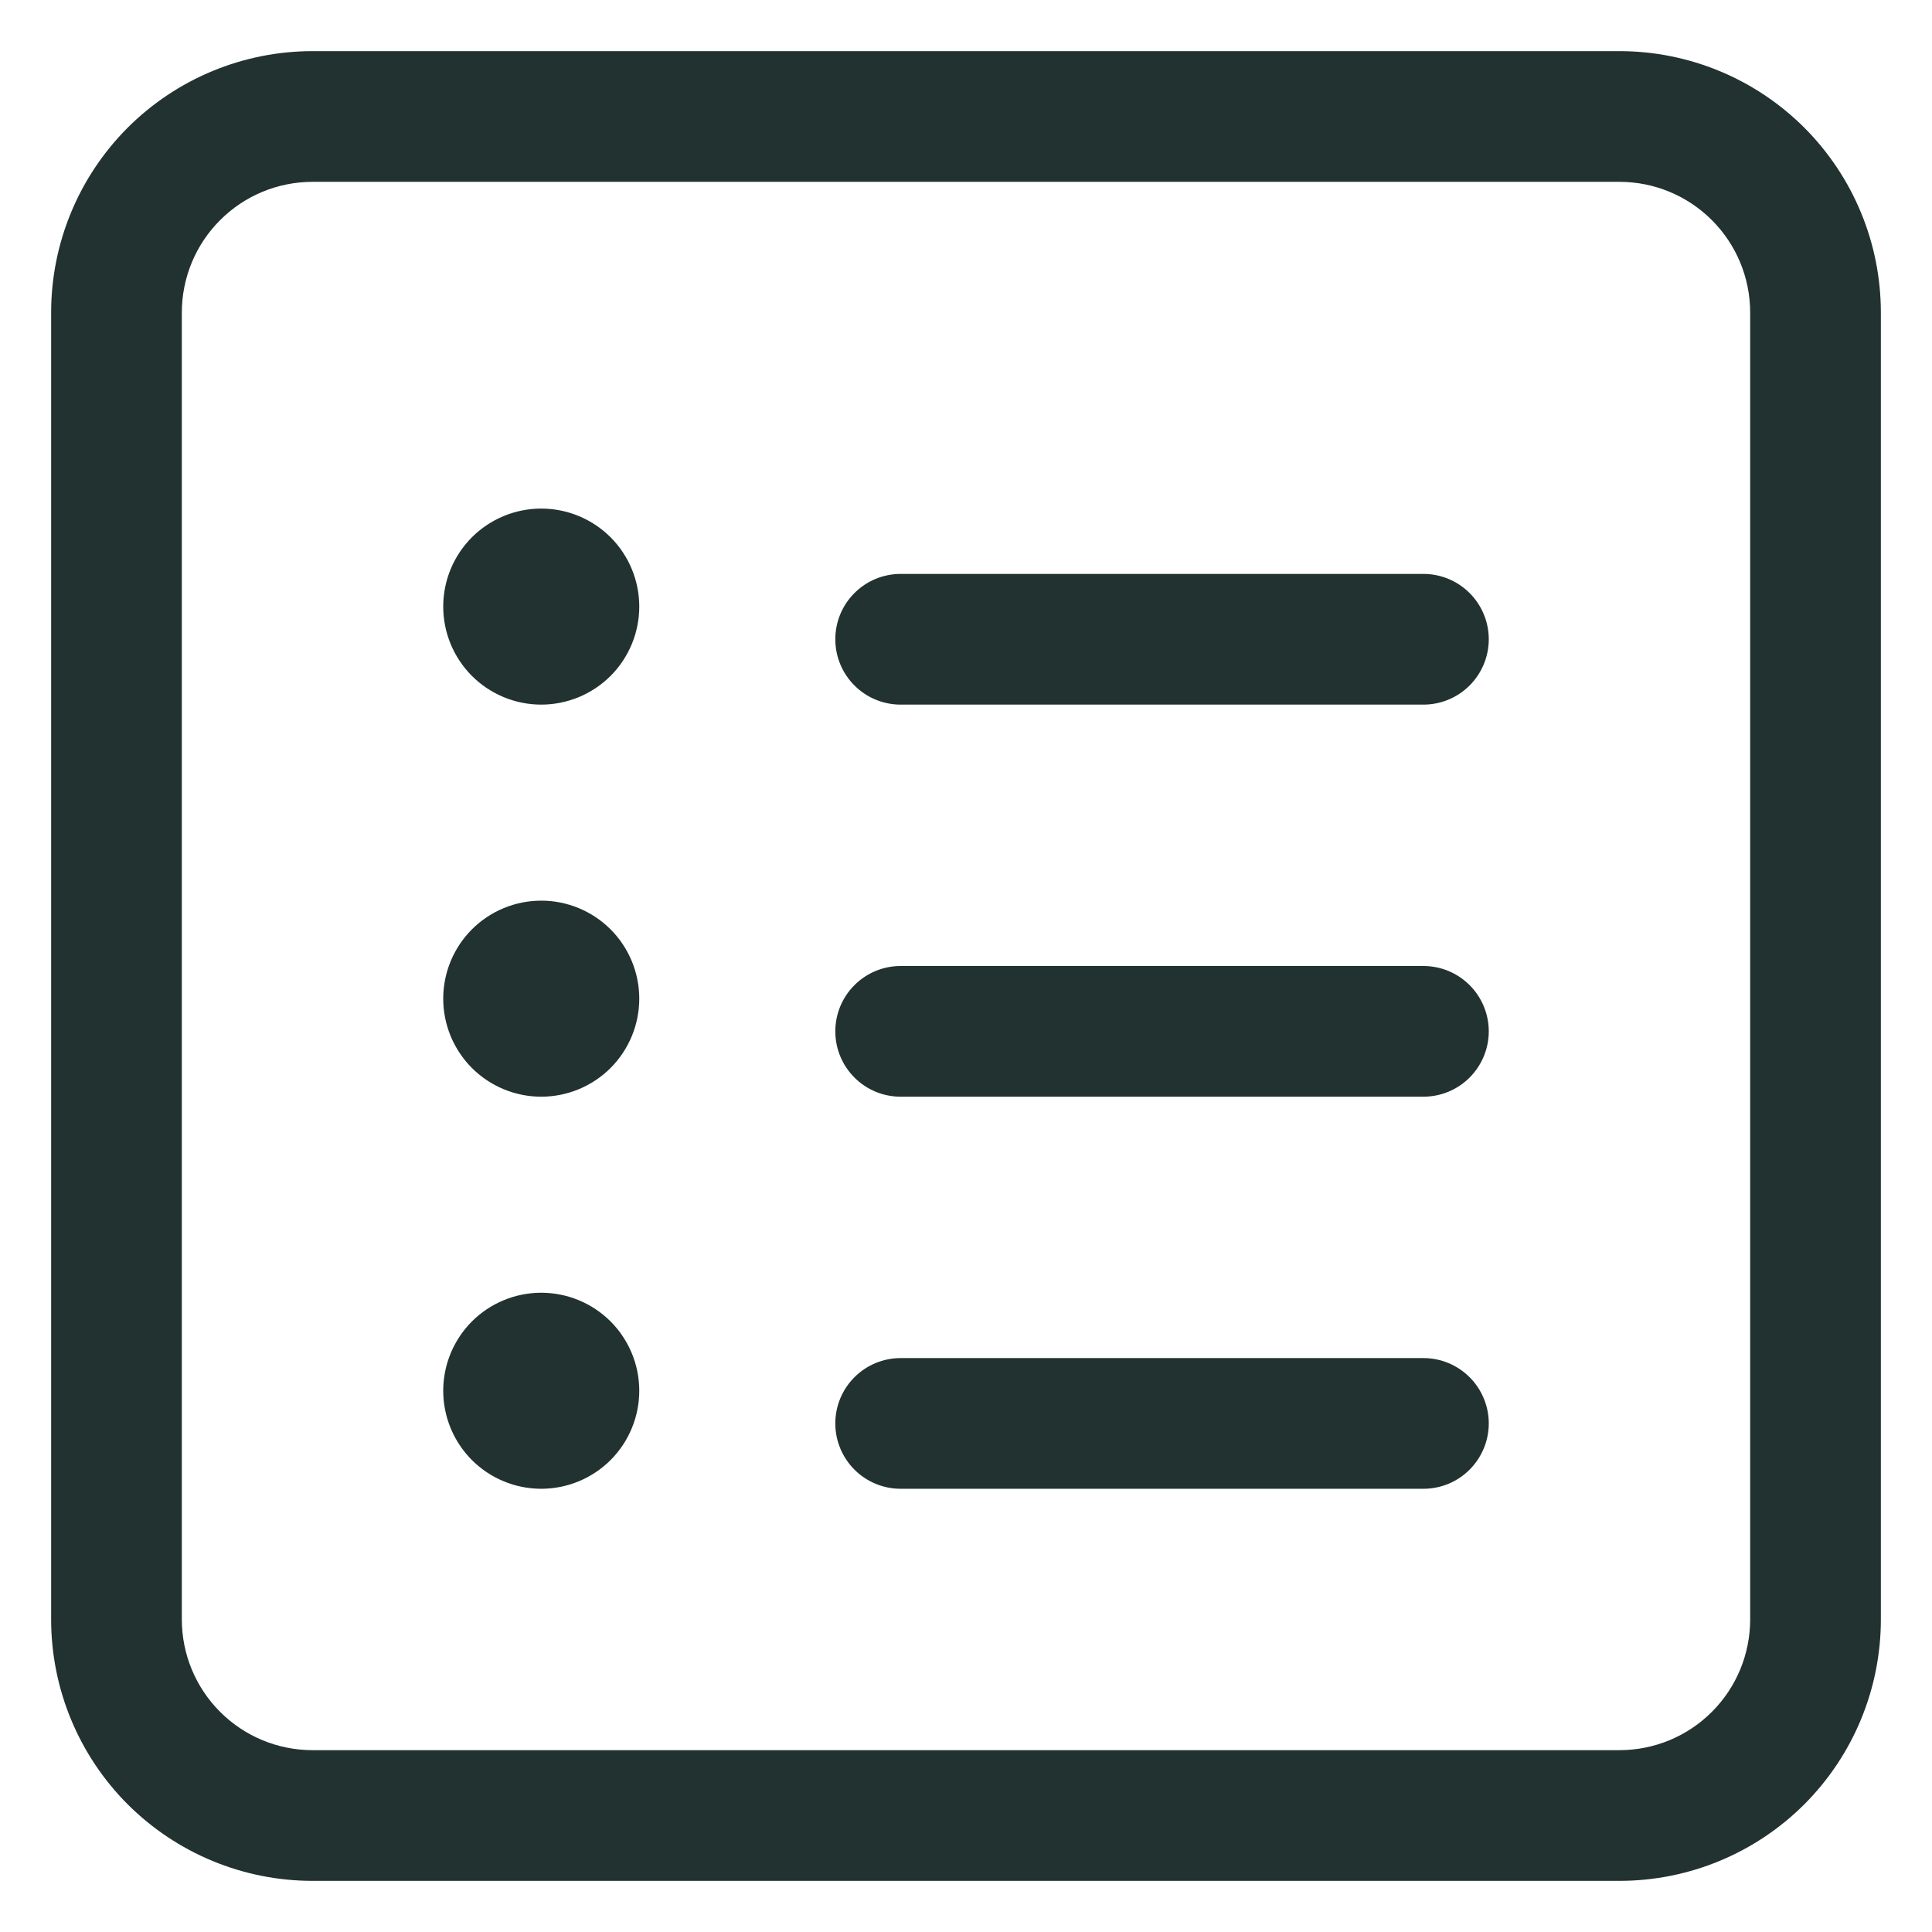 <svg width="34" height="34" viewBox="0 0 34 34" fill="none" xmlns="http://www.w3.org/2000/svg">
<path fill-rule="evenodd" clip-rule="evenodd" d="M2.247 2.247C1.385 3.11 0.9 4.28 0.9 5.5V28.5C0.9 29.72 1.385 30.89 2.247 31.753C3.11 32.615 4.28 33.1 5.5 33.1H28.5C29.72 33.1 30.89 32.615 31.753 31.753C32.615 30.89 33.1 29.72 33.1 28.5V5.5C33.1 4.28 32.615 3.11 31.753 2.247C30.89 1.385 29.72 0.9 28.5 0.9H5.5C4.28 0.9 3.11 1.385 2.247 2.247ZM3.874 3.874C4.305 3.442 4.89 3.2 5.5 3.2H28.5C29.11 3.2 29.695 3.442 30.126 3.874C30.558 4.305 30.8 4.89 30.8 5.5V28.5C30.8 29.11 30.558 29.695 30.126 30.126C29.695 30.558 29.11 30.8 28.5 30.8H5.5C4.89 30.8 4.305 30.558 3.874 30.126C3.442 29.695 3.2 29.11 3.2 28.5V5.5C3.2 4.89 3.442 4.305 3.874 3.874ZM11.25 10.675C11.25 11.133 11.068 11.571 10.745 11.895C10.421 12.218 9.982 12.4 9.525 12.4C9.067 12.4 8.629 12.218 8.305 11.895C7.982 11.571 7.8 11.133 7.8 10.675C7.8 10.217 7.982 9.779 8.305 9.455C8.629 9.132 9.067 8.95 9.525 8.95C9.982 8.95 10.421 9.132 10.745 9.455C11.068 9.779 11.25 10.217 11.25 10.675ZM9.525 19.3C9.982 19.3 10.421 19.118 10.745 18.795C11.068 18.471 11.25 18.032 11.25 17.575C11.25 17.117 11.068 16.679 10.745 16.355C10.421 16.032 9.982 15.85 9.525 15.85C9.067 15.85 8.629 16.032 8.305 16.355C7.982 16.679 7.8 17.117 7.8 17.575C7.8 18.032 7.982 18.471 8.305 18.795C8.629 19.118 9.067 19.3 9.525 19.3ZM10.745 25.695C11.068 25.371 11.25 24.932 11.25 24.475C11.25 24.017 11.068 23.579 10.745 23.255C10.421 22.932 9.982 22.75 9.525 22.75C9.067 22.75 8.629 22.932 8.305 23.255C7.982 23.579 7.8 24.017 7.8 24.475C7.8 24.932 7.982 25.371 8.305 25.695C8.629 26.018 9.067 26.2 9.525 26.2C9.982 26.2 10.421 26.018 10.745 25.695ZM15.85 10.1C15.545 10.1 15.252 10.221 15.037 10.437C14.821 10.652 14.7 10.945 14.7 11.25C14.7 11.555 14.821 11.848 15.037 12.063C15.252 12.279 15.545 12.4 15.85 12.4H25.05C25.355 12.4 25.647 12.279 25.863 12.063C26.078 11.848 26.2 11.555 26.2 11.25C26.2 10.945 26.078 10.652 25.863 10.437C25.647 10.221 25.355 10.1 25.05 10.1H15.85ZM15.037 17.337C14.821 17.552 14.7 17.845 14.7 18.15C14.7 18.455 14.821 18.747 15.037 18.963C15.252 19.179 15.545 19.3 15.85 19.3H25.05C25.355 19.3 25.647 19.179 25.863 18.963C26.078 18.747 26.2 18.455 26.2 18.15C26.2 17.845 26.078 17.552 25.863 17.337C25.647 17.121 25.355 17 25.05 17H15.85C15.545 17 15.252 17.121 15.037 17.337ZM15.85 23.9C15.545 23.9 15.252 24.021 15.037 24.237C14.821 24.452 14.7 24.745 14.7 25.05C14.7 25.355 14.821 25.647 15.037 25.863C15.252 26.079 15.545 26.2 15.85 26.2H25.05C25.355 26.2 25.647 26.079 25.863 25.863C26.078 25.647 26.2 25.355 26.2 25.05C26.2 24.745 26.078 24.452 25.863 24.237C25.647 24.021 25.355 23.9 25.05 23.9H15.85Z" fill="#213230"/>
</svg>
